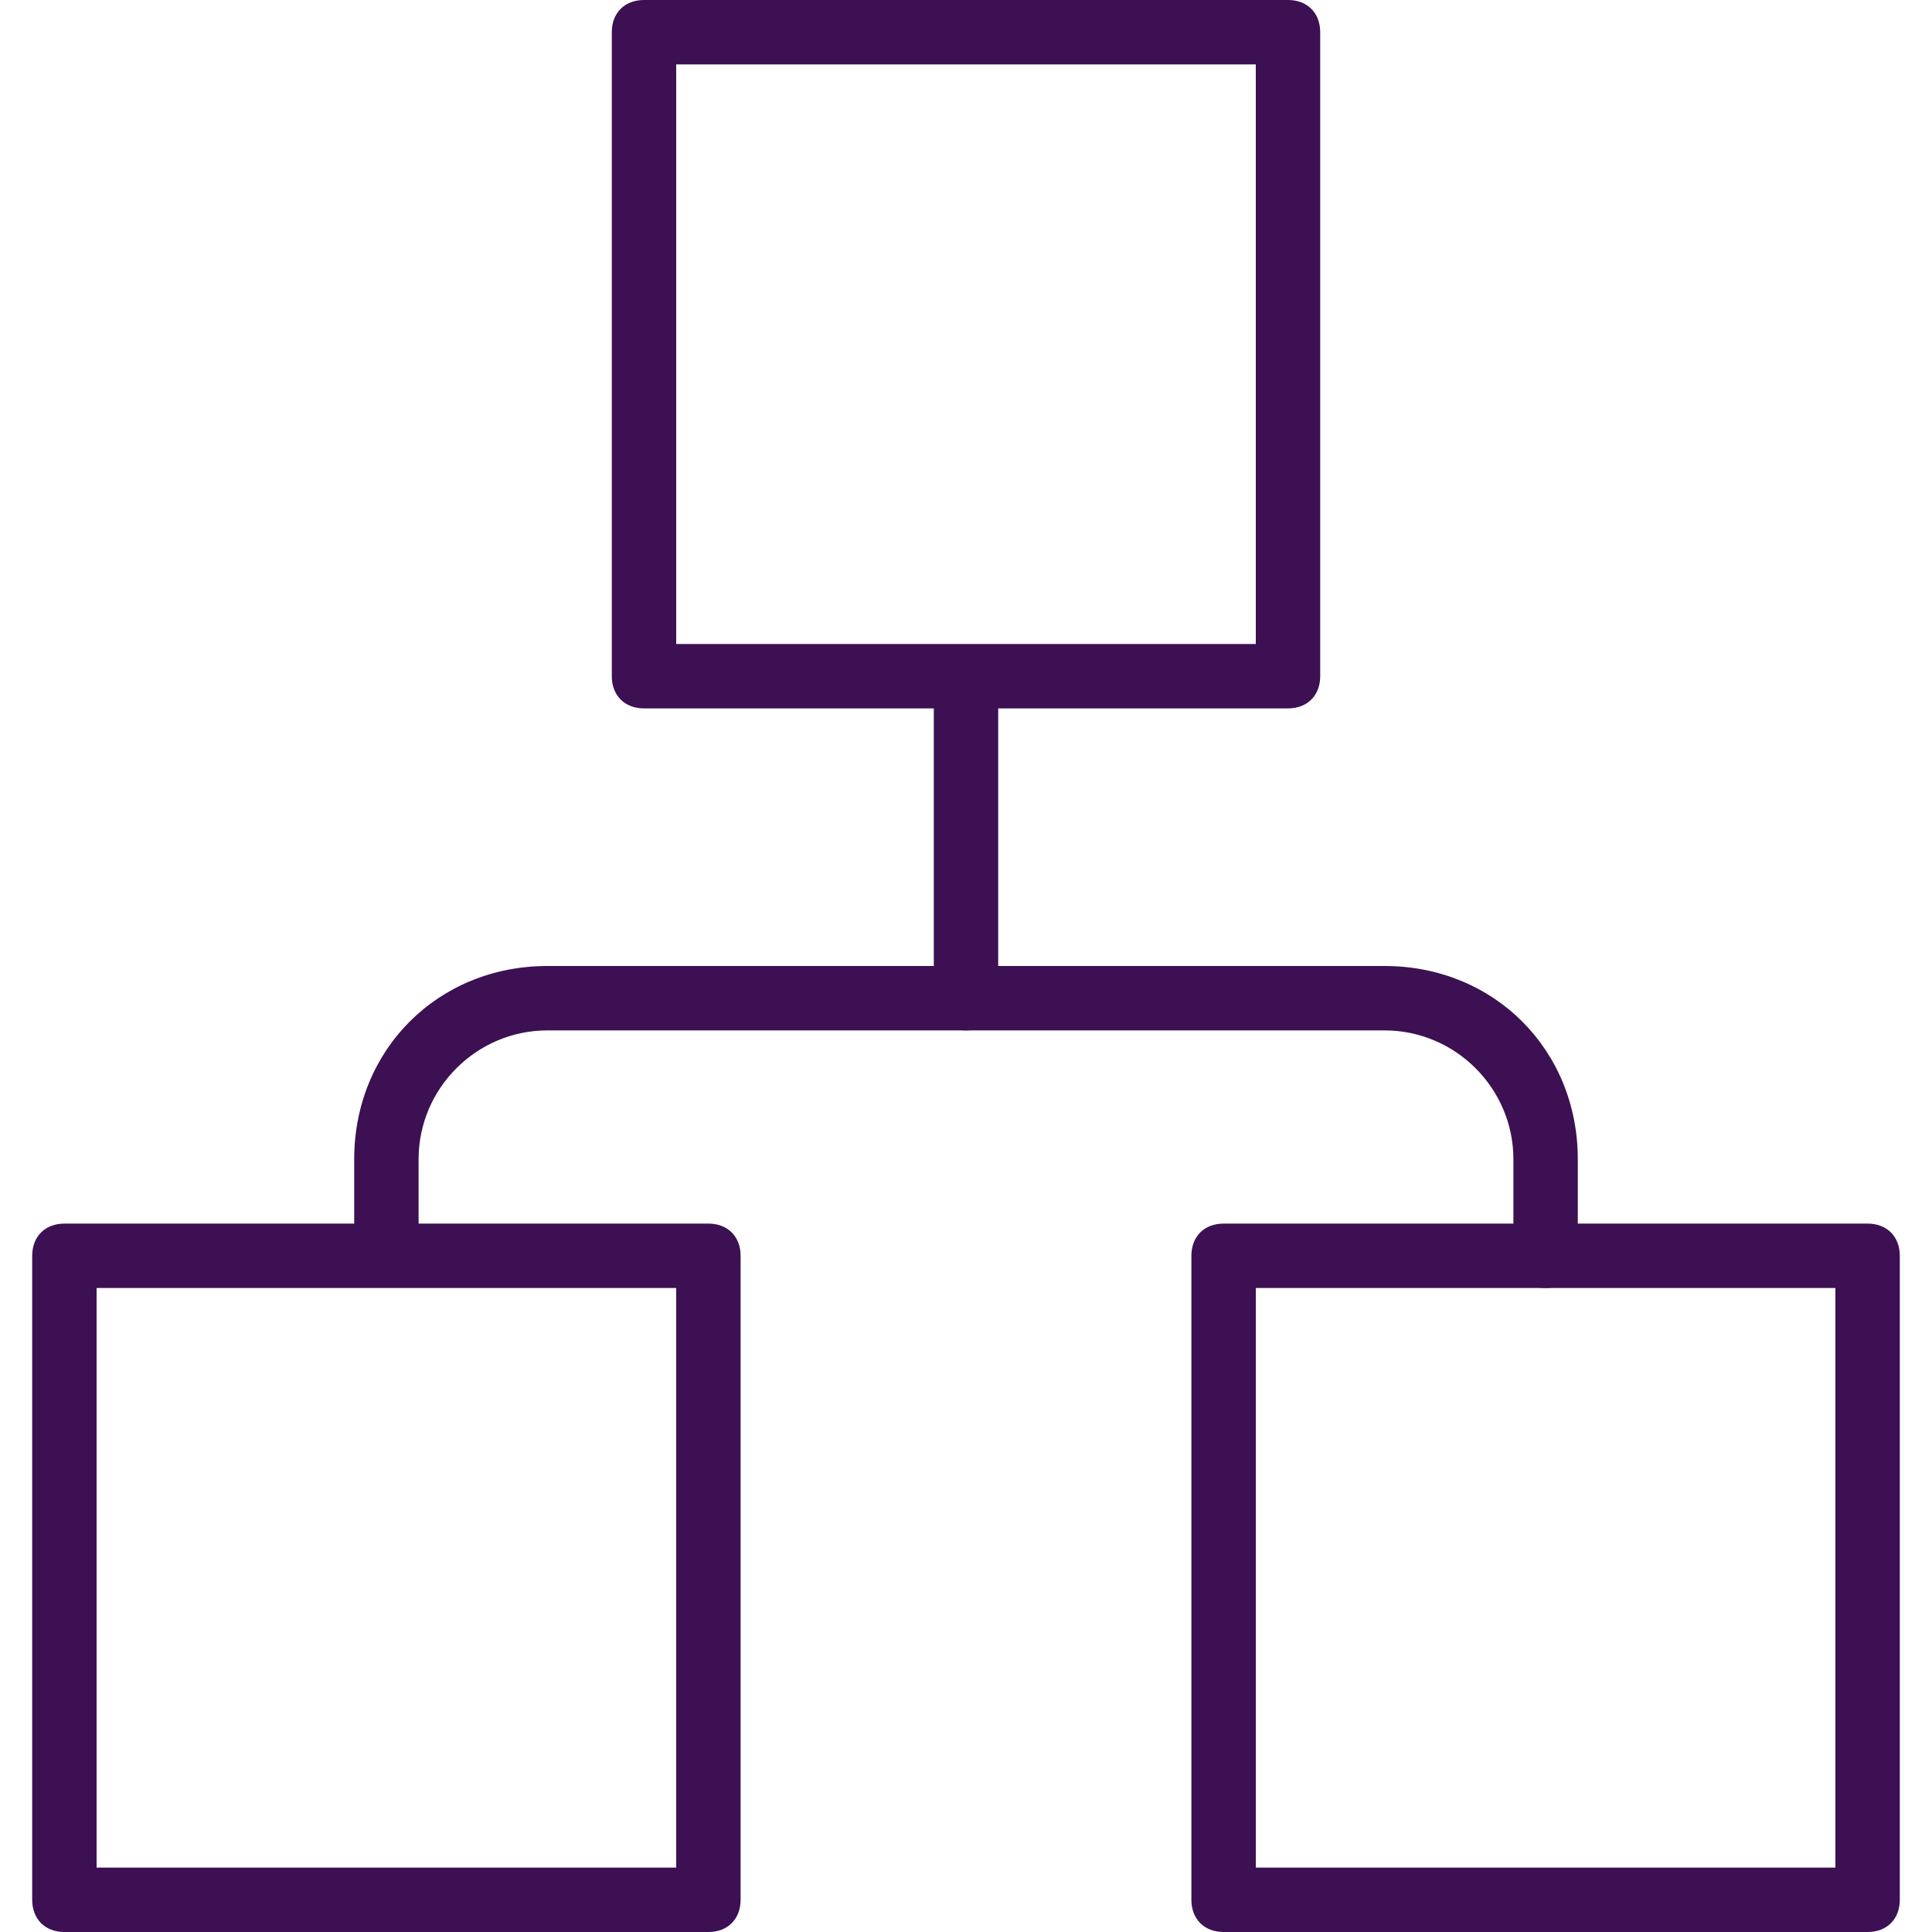 <?xml version="1.0" encoding="utf-8"?>
<!-- Generator: Adobe Illustrator 24.1.2, SVG Export Plug-In . SVG Version: 6.00 Build 0)  -->
<svg version="1.1" id="Layer_1" xmlns="http://www.w3.org/2000/svg" xmlns:xlink="http://www.w3.org/1999/xlink" x="0px" y="0px"
	 viewBox="0 0 30 30" style="enable-background:new 0 0 30 30;" xml:space="preserve">
<style type="text/css">
	.st0{fill:#3C1053;}
</style>
<g>
	<g>
		<path class="st0" d="M20,11H10c-0.3,0-0.5-0.2-0.5-0.5v-10C9.5,0.2,9.7,0,10,0h10c0.3,0,0.5,0.2,0.5,0.5v10
			C20.5,10.8,20.3,11,20,11z M10.5,10h9V1h-9V10z"/>
	</g>
	<g>
		<path class="st0" d="M11,30H1c-0.3,0-0.5-0.2-0.5-0.5v-10C0.5,19.2,0.7,19,1,19h10c0.3,0,0.5,0.2,0.5,0.5v10
			C11.5,29.8,11.3,30,11,30z M1.5,29h9v-9h-9V29z"/>
	</g>
	<g>
		<path class="st0" d="M29,30H19c-0.3,0-0.5-0.2-0.5-0.5v-10c0-0.3,0.2-0.5,0.5-0.5h10c0.3,0,0.5,0.2,0.5,0.5v10
			C29.5,29.8,29.3,30,29,30z M19.5,29h9v-9h-9V29z"/>
	</g>
	<g>
		<path class="st0" d="M15,16c-0.3,0-0.5-0.2-0.5-0.5V11c0-0.3,0.2-0.5,0.5-0.5s0.5,0.2,0.5,0.5v4.5C15.5,15.8,15.3,16,15,16z"/>
	</g>
	<g>
		<path class="st0" d="M24,20c-0.3,0-0.5-0.2-0.5-0.5V18c0-1.1-0.9-2-2-2h-13c-1.1,0-2,0.9-2,2v1.3c0,0.3-0.2,0.5-0.5,0.5
			s-0.5-0.2-0.5-0.5V18c0-1.7,1.3-3,3-3h13c1.7,0,3,1.3,3,3v1.5C24.5,19.8,24.3,20,24,20z"/>
	</g>
</g>
</svg>
